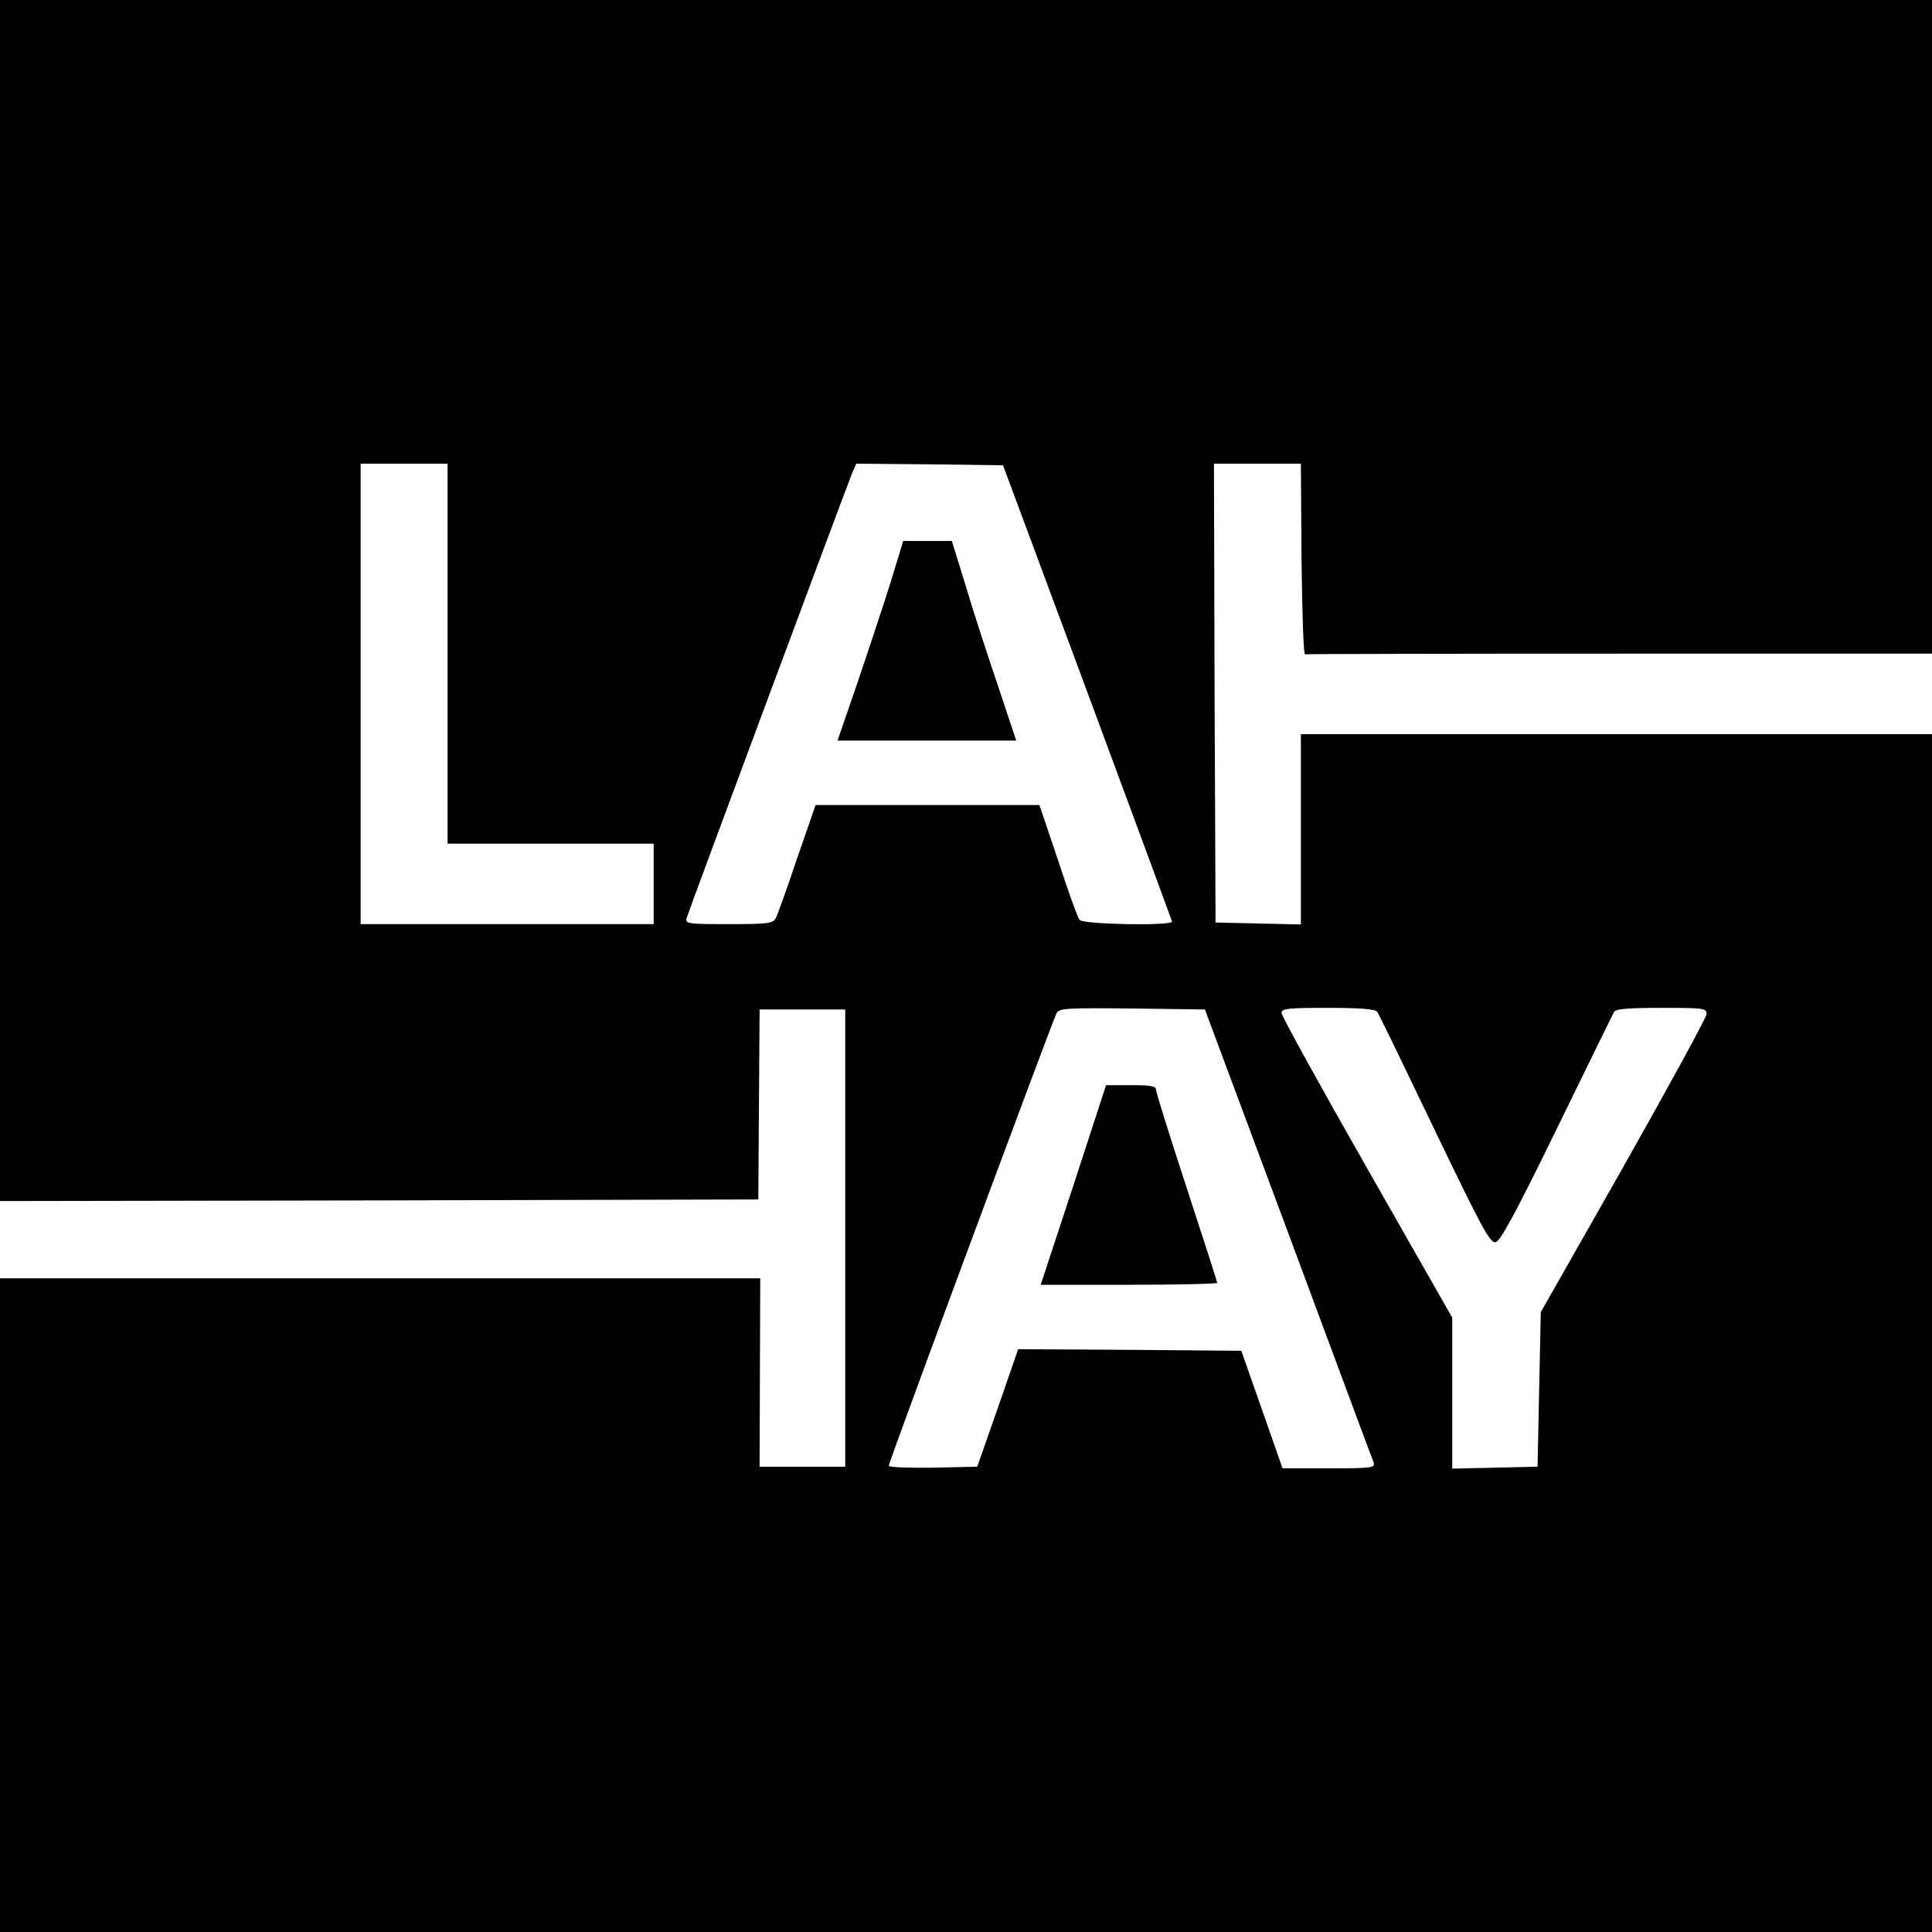 <?xml version="1.0" standalone="no"?>
<!DOCTYPE svg PUBLIC "-//W3C//DTD SVG 20010904//EN"
 "http://www.w3.org/TR/2001/REC-SVG-20010904/DTD/svg10.dtd">
<svg version="1.0" xmlns="http://www.w3.org/2000/svg"
 width="600pt" height="600pt" viewBox="0 0 600 600"
 preserveAspectRatio="xMidYMid meet">
<g transform="translate(0,600) scale(0.1,-0.1)"
fill="#000000" stroke="none">
<path d="M0 4135 l0 -1865 1178 2 1177 3 2 295 2 295 133 0 133 0 0 -710 0
-710 -133 0 -133 0 1 293 1 292 -1181 0 -1180 0 0 -1015 0 -1015 3000 0 3000
0 0 1860 0 1860 -980 0 -980 0 0 -295 0 -296 -132 3 -133 3 -3 713 -2 712 135
0 135 0 2 -297 c2 -164 6 -297 11 -295 4 1 444 2 977 2 l970 0 0 1015 0 1015
-3000 0 -3000 0 0 -1865z m1390 -165 l0 -590 320 0 320 0 0 -125 0 -125 -455
0 -455 0 0 715 0 715 135 0 135 0 0 -590z m1987 -120 c144 -388 262 -708 263
-712 0 -14 -276 -9 -287 5 -6 6 -36 90 -67 185 l-58 172 -348 0 -347 0 -58
-167 c-31 -93 -61 -176 -66 -185 -9 -16 -26 -18 -146 -18 -124 0 -135 1 -131
18 6 21 494 1332 513 1379 l14 33 228 -2 228 -3 262 -705z m624 -1680 c142
-382 261 -703 265 -712 5 -17 -6 -18 -139 -18 l-144 0 -64 183 -64 182 -346 3
-347 2 -63 -182 -64 -183 -137 -3 c-76 -1 -138 1 -138 6 0 11 508 1380 521
1405 9 16 28 17 236 15 l225 -3 259 -695z m276 688 c5 -7 85 -172 178 -366
144 -300 172 -352 189 -350 15 2 60 85 191 353 94 193 174 356 178 363 6 9 47
12 148 12 129 0 139 -1 139 -19 0 -10 -116 -222 -257 -472 l-258 -454 -5 -240
-5 -240 -132 -3 -133 -3 0 235 0 234 -265 465 c-146 256 -265 472 -265 481 0
14 19 16 144 16 103 0 146 -4 153 -12z"/>
<path d="M2766 4192 c-22 -70 -68 -209 -102 -309 l-63 -183 277 0 278 0 -56
168 c-31 92 -77 231 -100 310 l-44 142 -76 0 -75 0 -39 -128z"/>
<path d="M3334 2320 l-102 -310 274 0 c151 0 274 3 274 6 0 4 -43 137 -95 296
-52 159 -95 296 -95 304 0 11 -17 14 -77 14 l-78 0 -101 -310z"/>
</g>
</svg>
